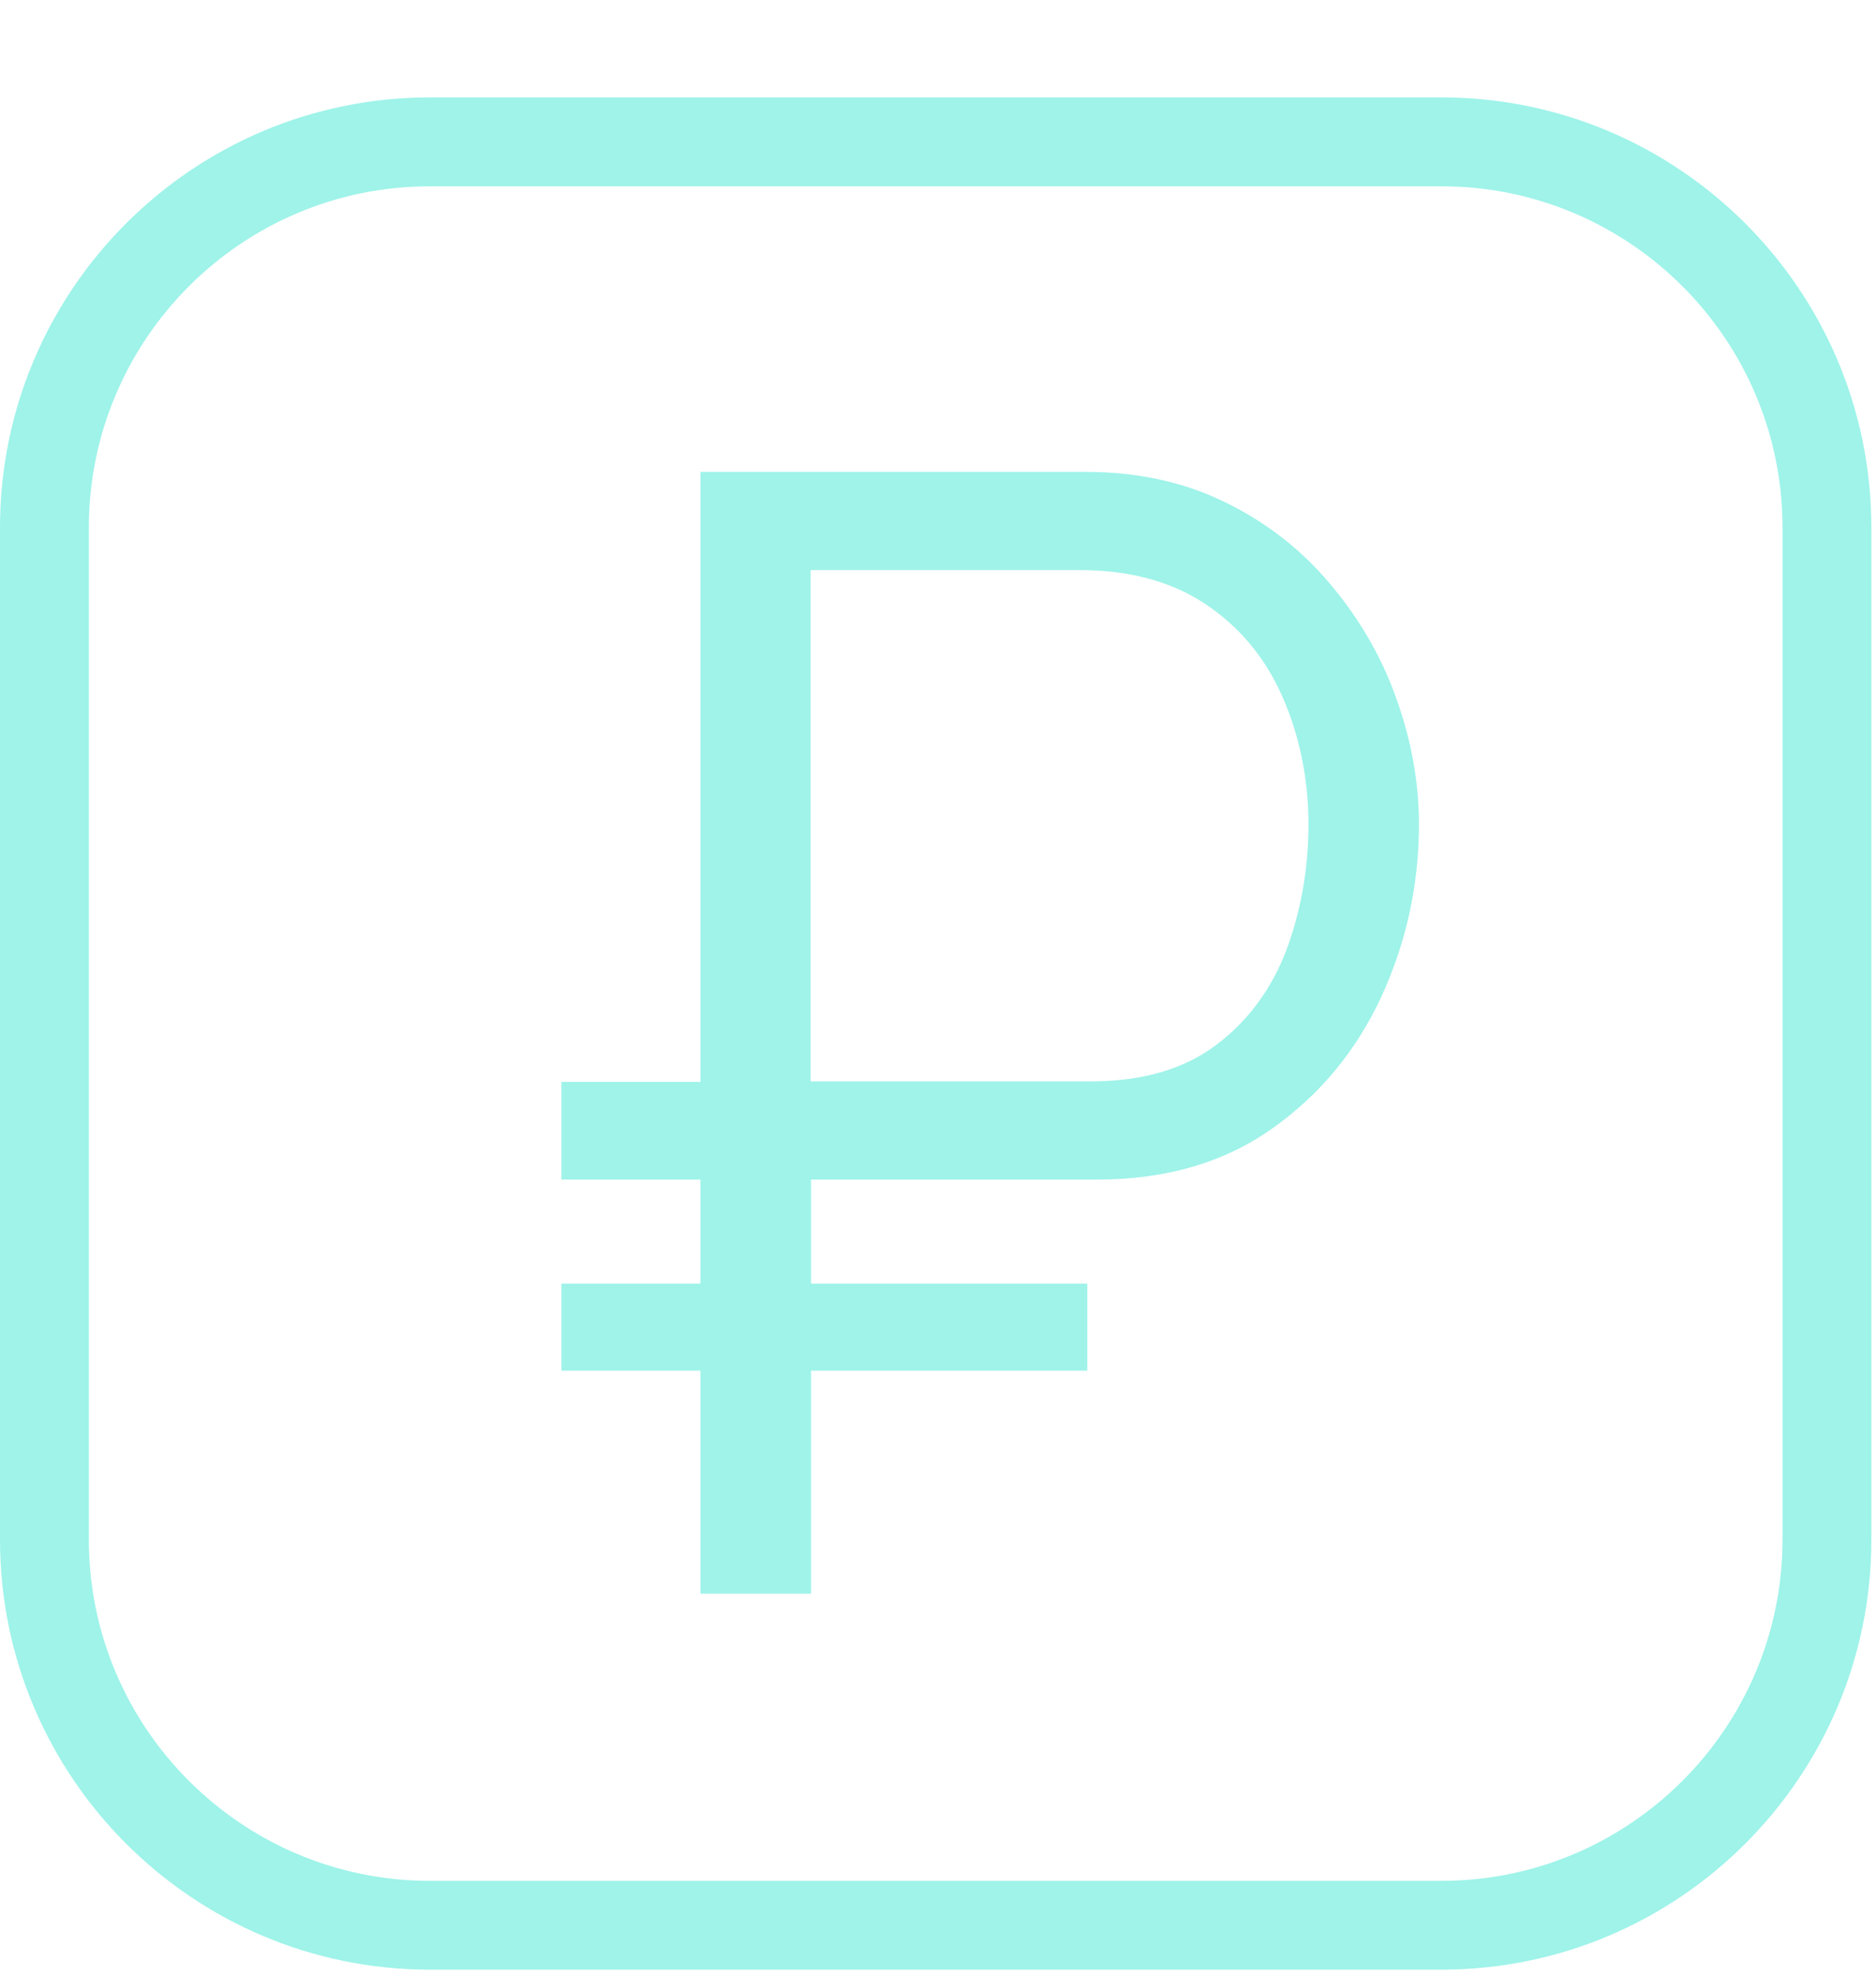 <svg width="19" height="20" viewBox="0 0 19 20" fill="none" xmlns="http://www.w3.org/2000/svg">
<path d="M14.599 19.939H4.354C1.952 19.939 0 17.987 0 15.586V5.34C0 2.938 1.952 0.986 4.354 0.986H14.599C17.001 0.986 18.953 2.938 18.953 5.34V15.586C18.953 17.987 17.001 19.939 14.599 19.939ZM4.354 1.886C2.447 1.886 0.9 3.438 0.9 5.34V15.586C0.9 17.493 2.451 19.04 4.354 19.04H14.599C16.506 19.04 18.053 17.488 18.053 15.586V5.34C18.053 3.433 16.502 1.886 14.599 1.886H4.354Z" fill="#9FF3E9"/>
<path d="M5.686 11.941V10.952H10.117V11.941H5.686ZM5.686 13.875V12.994H11.012V13.875H5.686ZM7.094 4.777H10.998C11.52 4.777 11.992 4.88 12.406 5.083C12.82 5.285 13.175 5.559 13.467 5.906C13.76 6.252 13.985 6.634 14.137 7.057C14.29 7.48 14.371 7.907 14.371 8.343C14.371 8.964 14.241 9.544 13.989 10.093C13.733 10.642 13.364 11.087 12.878 11.429C12.392 11.771 11.803 11.941 11.111 11.941H8.214V16.133H7.094V4.777ZM8.214 10.947H11.043C11.565 10.947 11.988 10.826 12.316 10.579C12.64 10.336 12.878 10.012 13.027 9.621C13.175 9.225 13.252 8.798 13.252 8.343C13.252 7.889 13.162 7.444 12.986 7.048C12.811 6.652 12.55 6.342 12.204 6.112C11.857 5.883 11.434 5.771 10.931 5.771H8.21V10.952L8.214 10.947Z" fill="#9FF3E9"/>
</svg>
